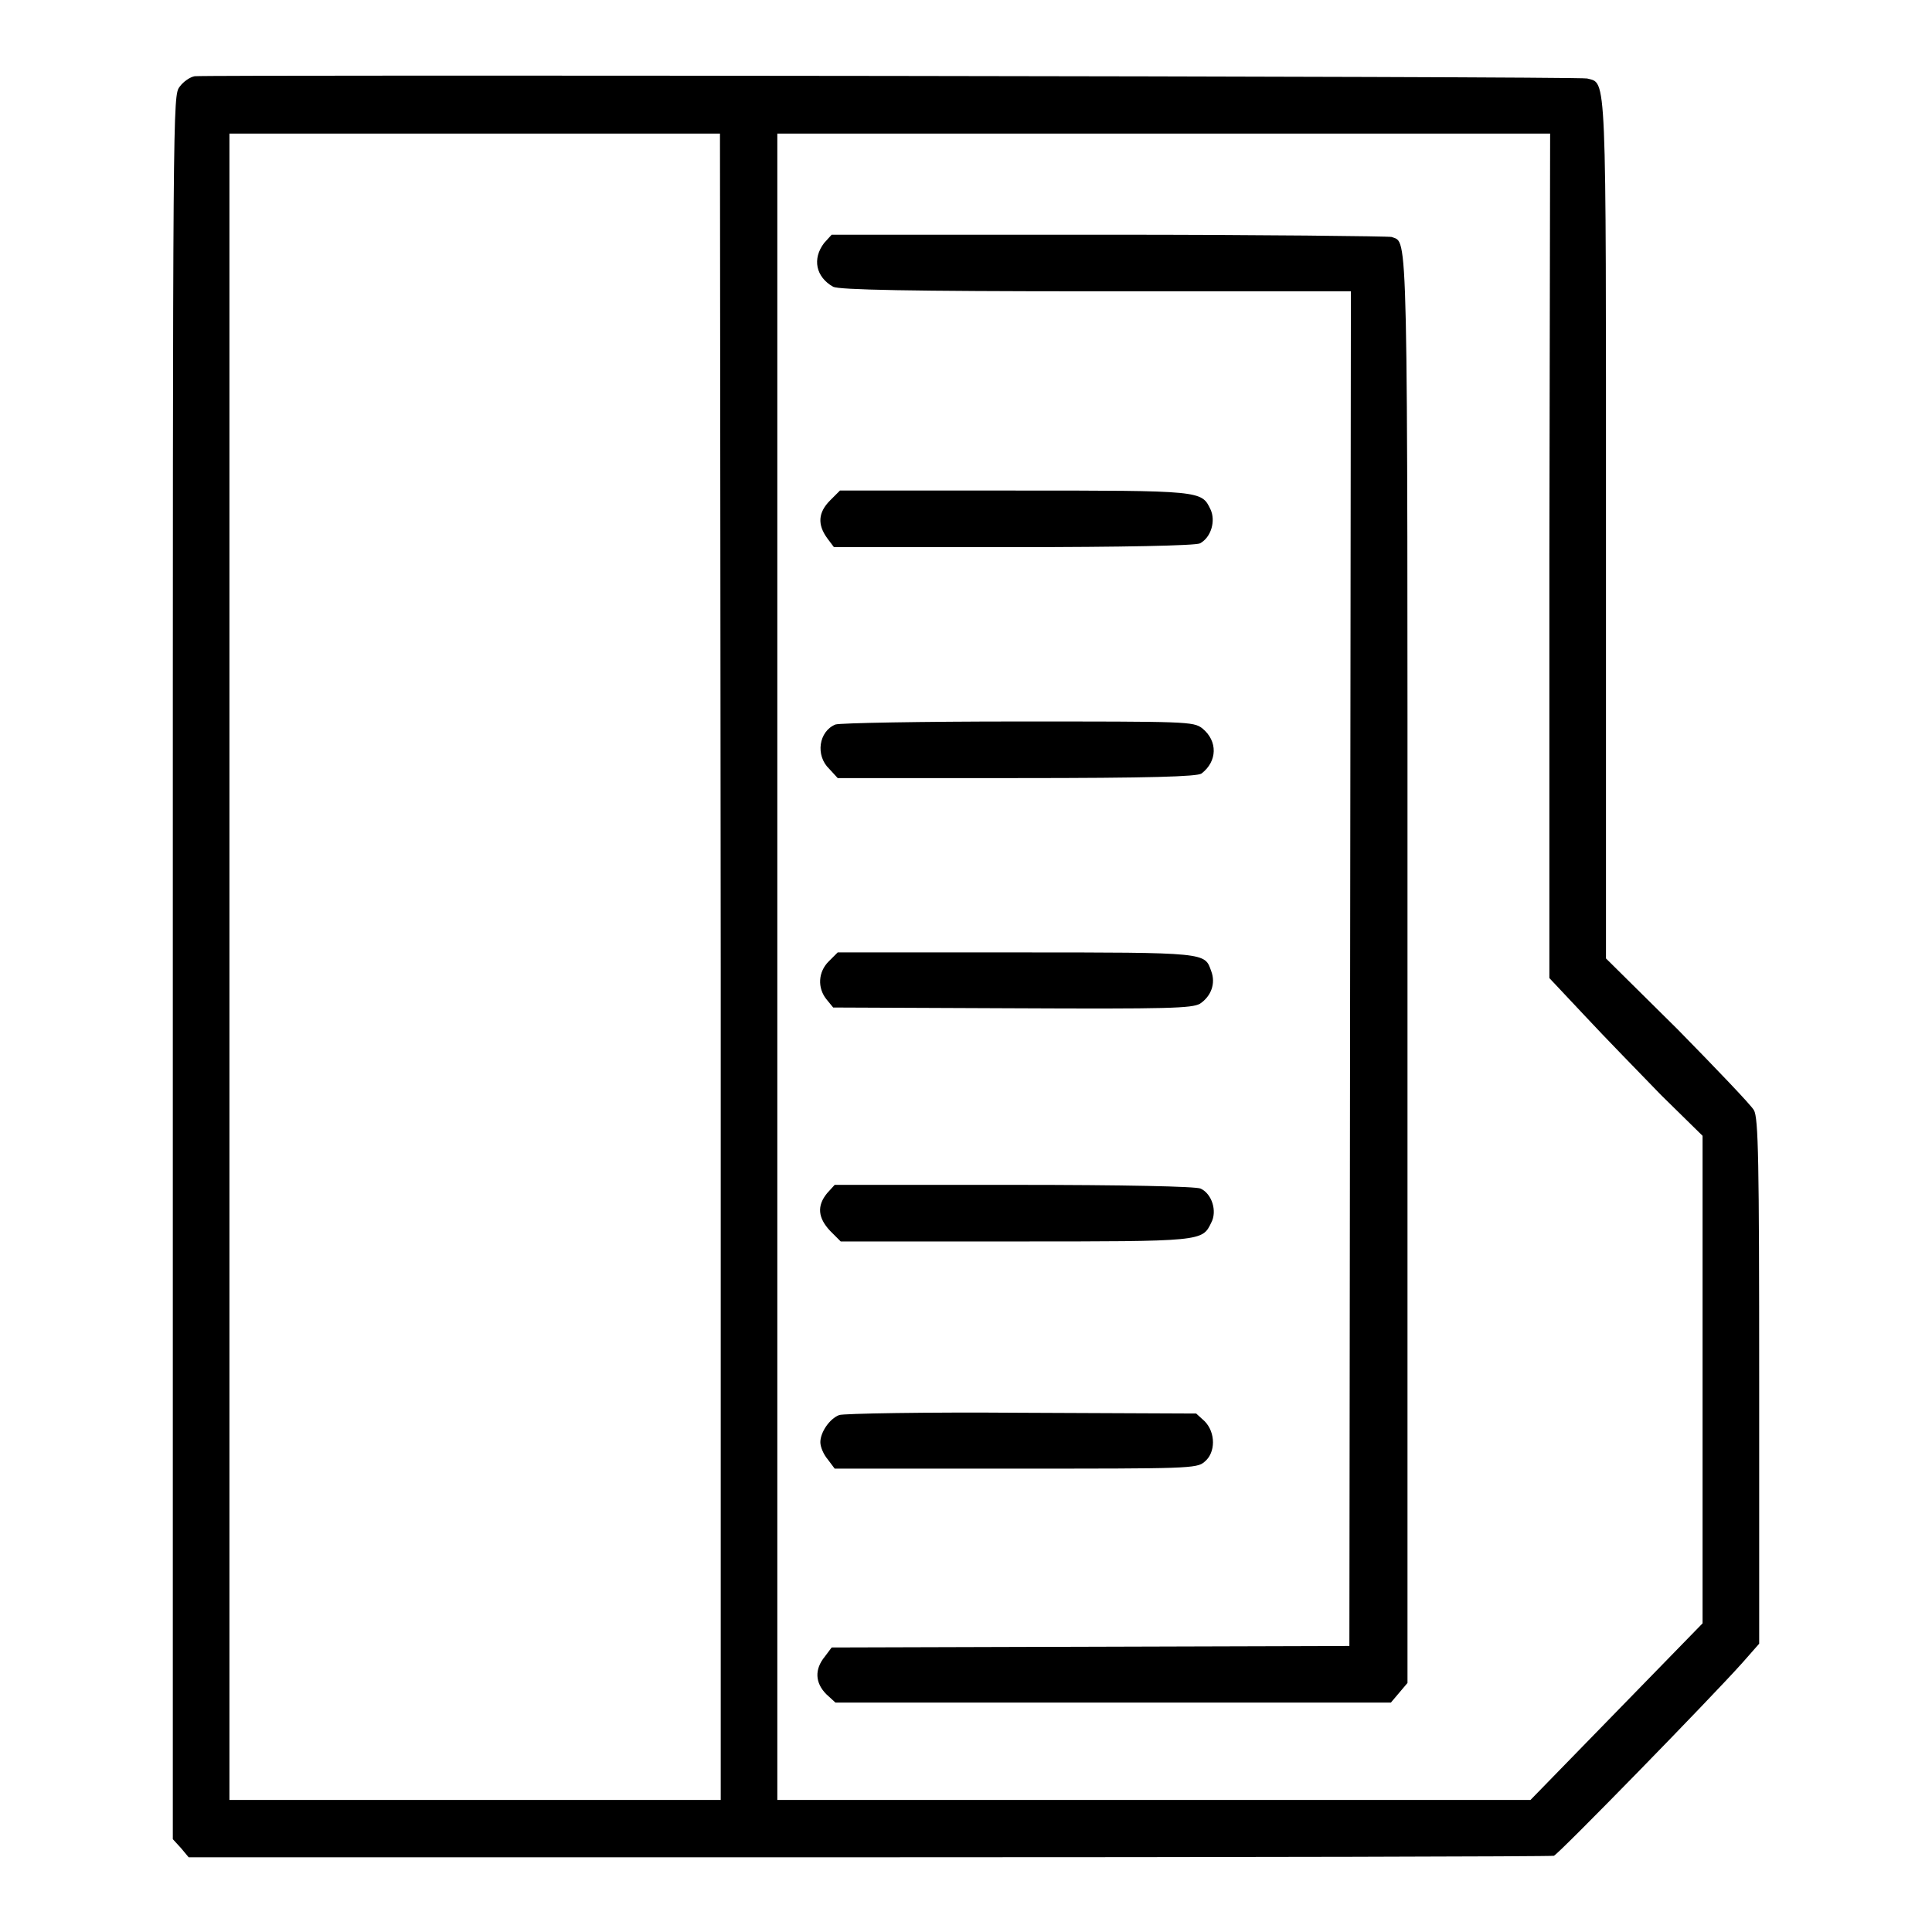 <?xml version="1.0" encoding="utf-8"?>
<!-- Svg Vector Icons : http://www.onlinewebfonts.com/icon -->
<!DOCTYPE svg PUBLIC "-//W3C//DTD SVG 1.1//EN" "http://www.w3.org/Graphics/SVG/1.1/DTD/svg11.dtd">
<svg version="1.1" xmlns="http://www.w3.org/2000/svg" xmlns:xlink="http://www.w3.org/1999/xlink" x="0px" y="0px" viewBox="0 0 256 256" enable-background="new 0 0 256 256" xml:space="preserve">
<g><g><g><path fill="#000000" d="M25.8,10.1c-0.6,0.1-1.5,0.7-2,1.4c-0.9,1.2-0.9,1.6-0.9,116.7v115.5l1.1,1.2l1,1.2h90.1c49.6,0,90.5-0.1,90.8-0.2c0.7-0.3,20.9-21,25-25.6l2.2-2.5V183c0-29.2-0.1-34.9-0.7-35.9c-0.4-0.7-5-5.5-10.1-10.7l-9.5-9.4V70.2c0-61.5,0.1-59.1-2.5-59.8C209.3,10.1,27.6,9.9,25.8,10.1z M95.5,128.1v110.4H62.9H30.4V128.1V17.7h32.5h32.5L95.5,128.1L95.5,128.1z M205.3,73.7l0,55.9l4.7,5c2.6,2.8,7.2,7.5,10.1,10.5l5.5,5.4v32.3l0,32.3l-11.4,11.7l-11.4,11.7l-49.9,0H103V128.1V17.7h51.2h51.2L205.3,73.7L205.3,73.7z"/><path fill="#000000" d="M109.2,32.2c-1.6,2.1-1.1,4.5,1.2,5.8c0.8,0.4,10,0.6,34.8,0.6h33.8l-0.1,89.7l-0.1,89.8l-34.3,0.1l-34.3,0.1l-0.9,1.2c-1.4,1.7-1.3,3.5,0.2,5l1.2,1.1h36.8h36.8l1.1-1.3l1.1-1.3v-94.3c0-100.7,0.1-96.4-2.1-97.3c-0.4-0.1-17.3-0.3-37.5-0.3h-36.7L109.2,32.2z"/><path fill="#000000" d="M110,66.3c-1.6,1.6-1.7,3.2-0.4,5l0.9,1.2h23.8c14.4,0,24.1-0.2,24.7-0.5c1.5-0.8,2.1-3,1.4-4.5c-1.2-2.5-1.1-2.5-26-2.5h-23.1L110,66.3z"/><path fill="#000000" d="M110.7,96c-2.2,0.9-2.7,4.1-0.8,5.9l1.1,1.2h23.7c17.9,0,23.9-0.2,24.5-0.6c2.1-1.6,2.2-4.3,0.1-6c-1.2-0.9-2-0.9-24.4-0.9C122.1,95.6,111.3,95.8,110.7,96z"/><path fill="#000000" d="M109.8,127.4c-1.4,1.4-1.5,3.5-0.3,5l0.9,1.1l23.7,0.1c20.9,0.1,23.8,0,24.9-0.6c1.5-1,2.1-2.7,1.5-4.3c-0.9-2.5-0.3-2.5-25.8-2.5H111L109.8,127.4z"/><path fill="#000000" d="M109.6,158.1c-1.4,1.7-1.2,3.3,0.4,5l1.4,1.4h23.1c24.9,0,24.8,0,26-2.5c0.8-1.5,0.1-3.8-1.4-4.5c-0.5-0.3-10.3-0.5-24.7-0.5h-23.8L109.6,158.1z"/><path fill="#000000" d="M111.2,187.5c-1.3,0.5-2.5,2.3-2.5,3.6c0,0.6,0.4,1.6,1,2.3l0.9,1.2h24c22.7,0,24,0,25-0.9c1.5-1.2,1.5-3.9,0-5.4l-1.1-1l-23.2-0.1C122.7,187.1,111.7,187.3,111.2,187.5z"/></g></g></g>
</svg>